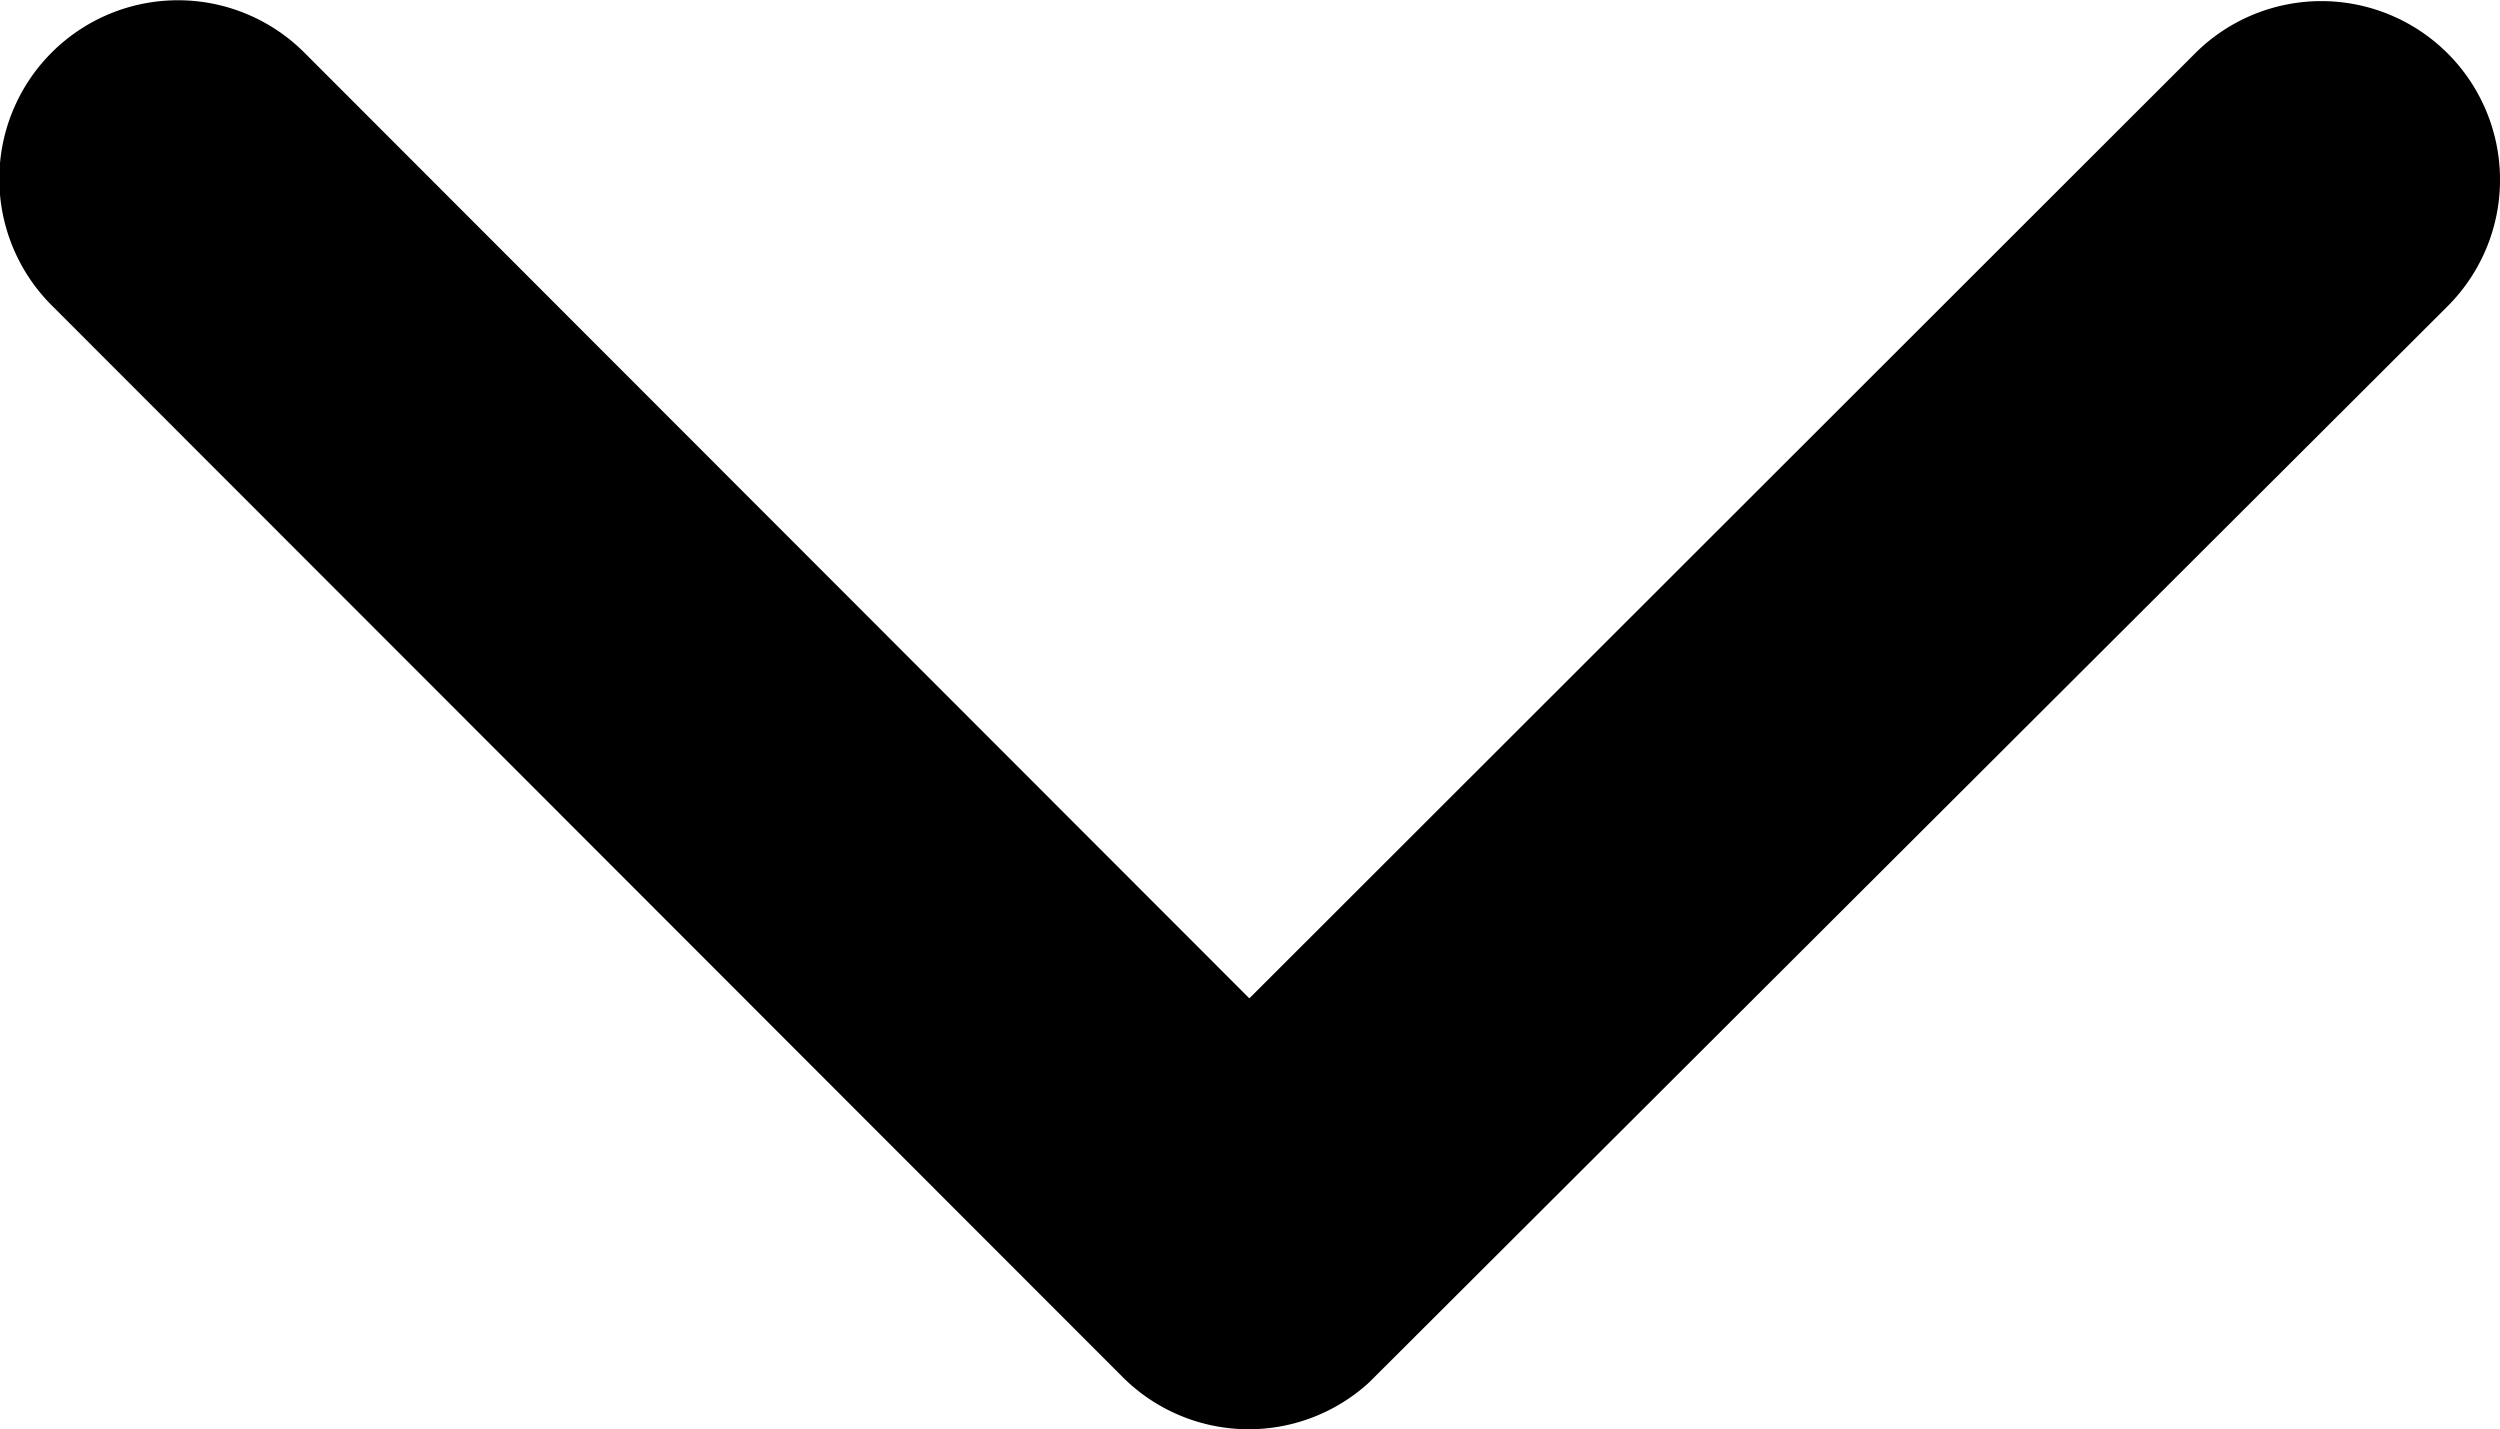 <svg xmlns="http://www.w3.org/2000/svg" width="26.238" height="15">
    <path
        d="M164.53,101.2l9.928-9.92a1.875,1.875,0,1,0-2.656-2.648l-11.248,11.24a1.871,1.871,0,0,0-.055,2.585l11.294,11.318a1.875,1.875,0,1,0,2.656-2.648Z"
        transform="rotate(-90 43.46 131.548)" fill="#000000" />
</svg>